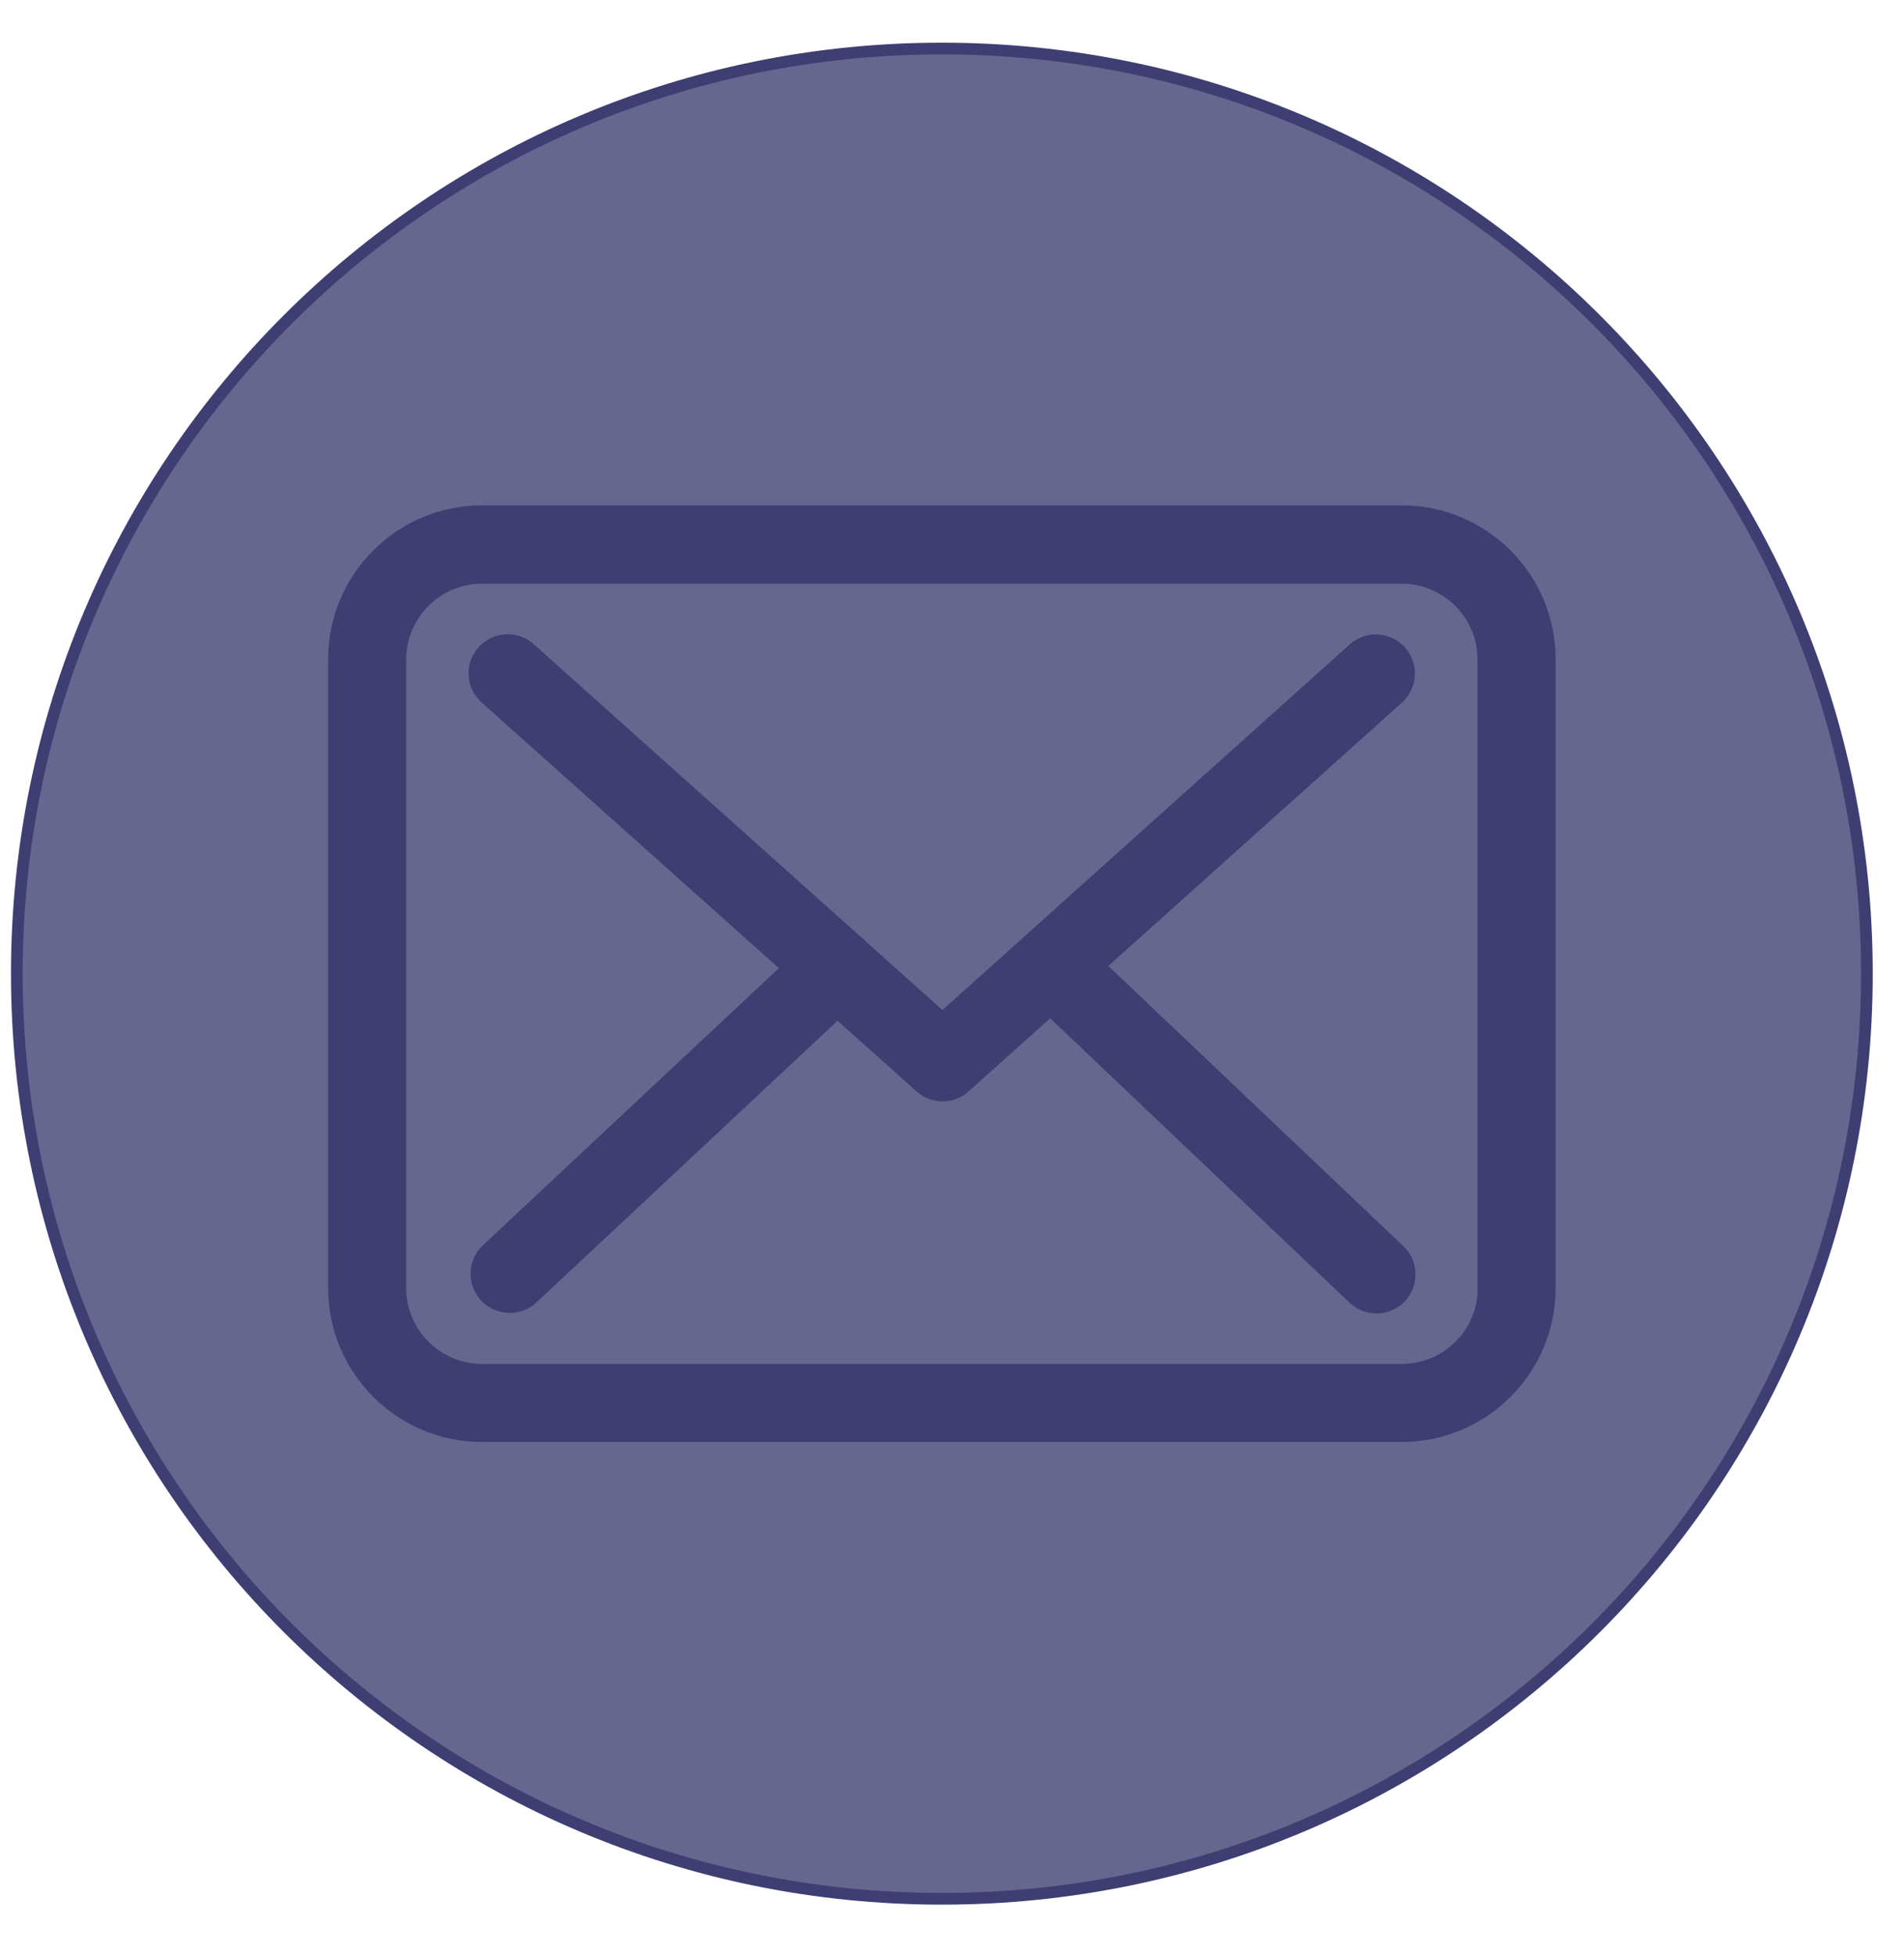 <?xml version="1.0" encoding="UTF-8"?>
<svg width="37px" height="38px" viewBox="0 0 37 38" version="1.1" xmlns="http://www.w3.org/2000/svg" xmlns:xlink="http://www.w3.org/1999/xlink">
    <!-- Generator: Sketch 57.1 (83088) - https://sketch.com -->
    <title>icono-sup-correo</title>
    <desc>Created with Sketch.</desc>
    <g id="Web" stroke="none" stroke-width="1" fill="none" fill-rule="evenodd">
        <g id="Vista-Teaser-Producto" transform="translate(-54, -11)">
            <g id="toolbar" transform="translate(0, 1)">
                <g id="botones" transform="translate(14.829, 10.829)">
                    <g id="icono-sup-correo" transform="translate(39.498, 0.114)">
                        <path d="M35.952,17.976 C35.952,27.904 27.904,35.952 17.976,35.952 C8.048,35.952 1.13686838e-13,27.904 1.13686838e-13,17.976 C1.13686838e-13,8.048 8.048,-3.41060513e-13 17.976,-3.41060513e-13 C27.904,-3.41060513e-13 35.952,8.048 35.952,17.976" id="Fill-25" fill="#66668F"></path>
                        <path d="M28.488,24.085 C28.488,24.951 27.783,25.656 26.917,25.656 L9.04,25.656 C8.174,25.656 7.469,24.951 7.469,24.085 L7.469,11.872 C7.469,11.006 8.174,10.301 9.04,10.301 L26.912,10.301 C27.778,10.301 28.483,11.006 28.483,11.872 L28.483,24.085 L28.488,24.085 Z M26.917,8.974 L9.04,8.974 C7.444,8.974 6.147,10.271 6.147,11.867 L6.147,24.085 C6.147,25.681 7.444,26.978 9.04,26.978 L26.912,26.978 C28.508,26.978 29.805,25.681 29.805,24.085 L29.805,11.872 C29.81,10.276 28.512,8.974 26.917,8.974 Z" id="Stroke-31" stroke="#3E3E72" stroke-width="0.195"></path>
                        <path d="M21.067,17.824 L26.853,12.635 C27.122,12.391 27.147,11.974 26.902,11.7 C26.657,11.431 26.241,11.407 25.967,11.651 L17.988,18.813 L16.431,17.423 C16.427,17.418 16.422,17.413 16.422,17.408 C16.387,17.374 16.353,17.344 16.314,17.315 L9.98,11.647 C9.706,11.402 9.29,11.426 9.045,11.7 C8.8,11.974 8.825,12.391 9.099,12.635 L14.953,17.868 L9.123,23.326 C8.859,23.576 8.844,23.992 9.094,24.261 C9.226,24.398 9.402,24.471 9.578,24.471 C9.74,24.471 9.902,24.413 10.029,24.295 L15.947,18.759 L17.552,20.193 C17.68,20.306 17.836,20.36 17.993,20.36 C18.15,20.36 18.311,20.301 18.433,20.188 L20.083,18.71 L25.967,24.3 C26.094,24.422 26.261,24.481 26.422,24.481 C26.598,24.481 26.77,24.413 26.902,24.276 C27.151,24.011 27.142,23.59 26.877,23.341 L21.067,17.824 Z" id="Stroke-35" stroke="#3E3E72" stroke-width="0.195"></path>
                        <path d="M28.488,24.085 C28.488,24.951 27.783,25.656 26.917,25.656 L9.04,25.656 C8.174,25.656 7.469,24.951 7.469,24.085 L7.469,11.872 C7.469,11.006 8.174,10.301 9.04,10.301 L26.912,10.301 C27.778,10.301 28.483,11.006 28.483,11.872 L28.483,24.085 L28.488,24.085 Z M26.917,8.974 L9.04,8.974 C7.444,8.974 6.147,10.271 6.147,11.867 L6.147,24.085 C6.147,25.681 7.444,26.978 9.04,26.978 L26.912,26.978 C28.508,26.978 29.805,25.681 29.805,24.085 L29.805,11.872 C29.81,10.276 28.512,8.974 26.917,8.974 L26.917,8.974 Z" id="Fill-29" fill="#3E3E72"></path>
                        <path d="M21.067,17.824 L26.853,12.635 C27.122,12.391 27.147,11.974 26.902,11.7 C26.657,11.431 26.241,11.407 25.967,11.651 L17.988,18.813 L16.431,17.423 C16.427,17.418 16.422,17.413 16.422,17.408 C16.387,17.374 16.353,17.344 16.314,17.315 L9.98,11.647 C9.706,11.402 9.29,11.426 9.045,11.7 C8.8,11.974 8.825,12.391 9.099,12.635 L14.953,17.868 L9.123,23.326 C8.859,23.576 8.844,23.992 9.094,24.261 C9.226,24.398 9.402,24.471 9.578,24.471 C9.74,24.471 9.902,24.413 10.029,24.295 L15.947,18.759 L17.552,20.193 C17.68,20.306 17.836,20.36 17.993,20.36 C18.15,20.36 18.311,20.301 18.433,20.188 L20.083,18.71 L25.967,24.3 C26.094,24.422 26.261,24.481 26.422,24.481 C26.598,24.481 26.77,24.413 26.902,24.276 C27.151,24.011 27.142,23.59 26.877,23.341 L21.067,17.824 Z" id="Fill-33" fill="#3E3E72"></path>
                        <path d="M35.952,17.976 C35.952,27.904 27.904,35.952 17.976,35.952 C8.048,35.952 1.13686838e-13,27.904 1.13686838e-13,17.976 C1.13686838e-13,8.048 8.048,-3.41060513e-13 17.976,-3.41060513e-13 C27.904,-3.41060513e-13 35.952,8.048 35.952,17.976 Z" id="Stroke-27" stroke="#3E3E72" stroke-width="0.227"></path>
                    </g>
                </g>
            </g>
        </g>
    </g>
</svg>
